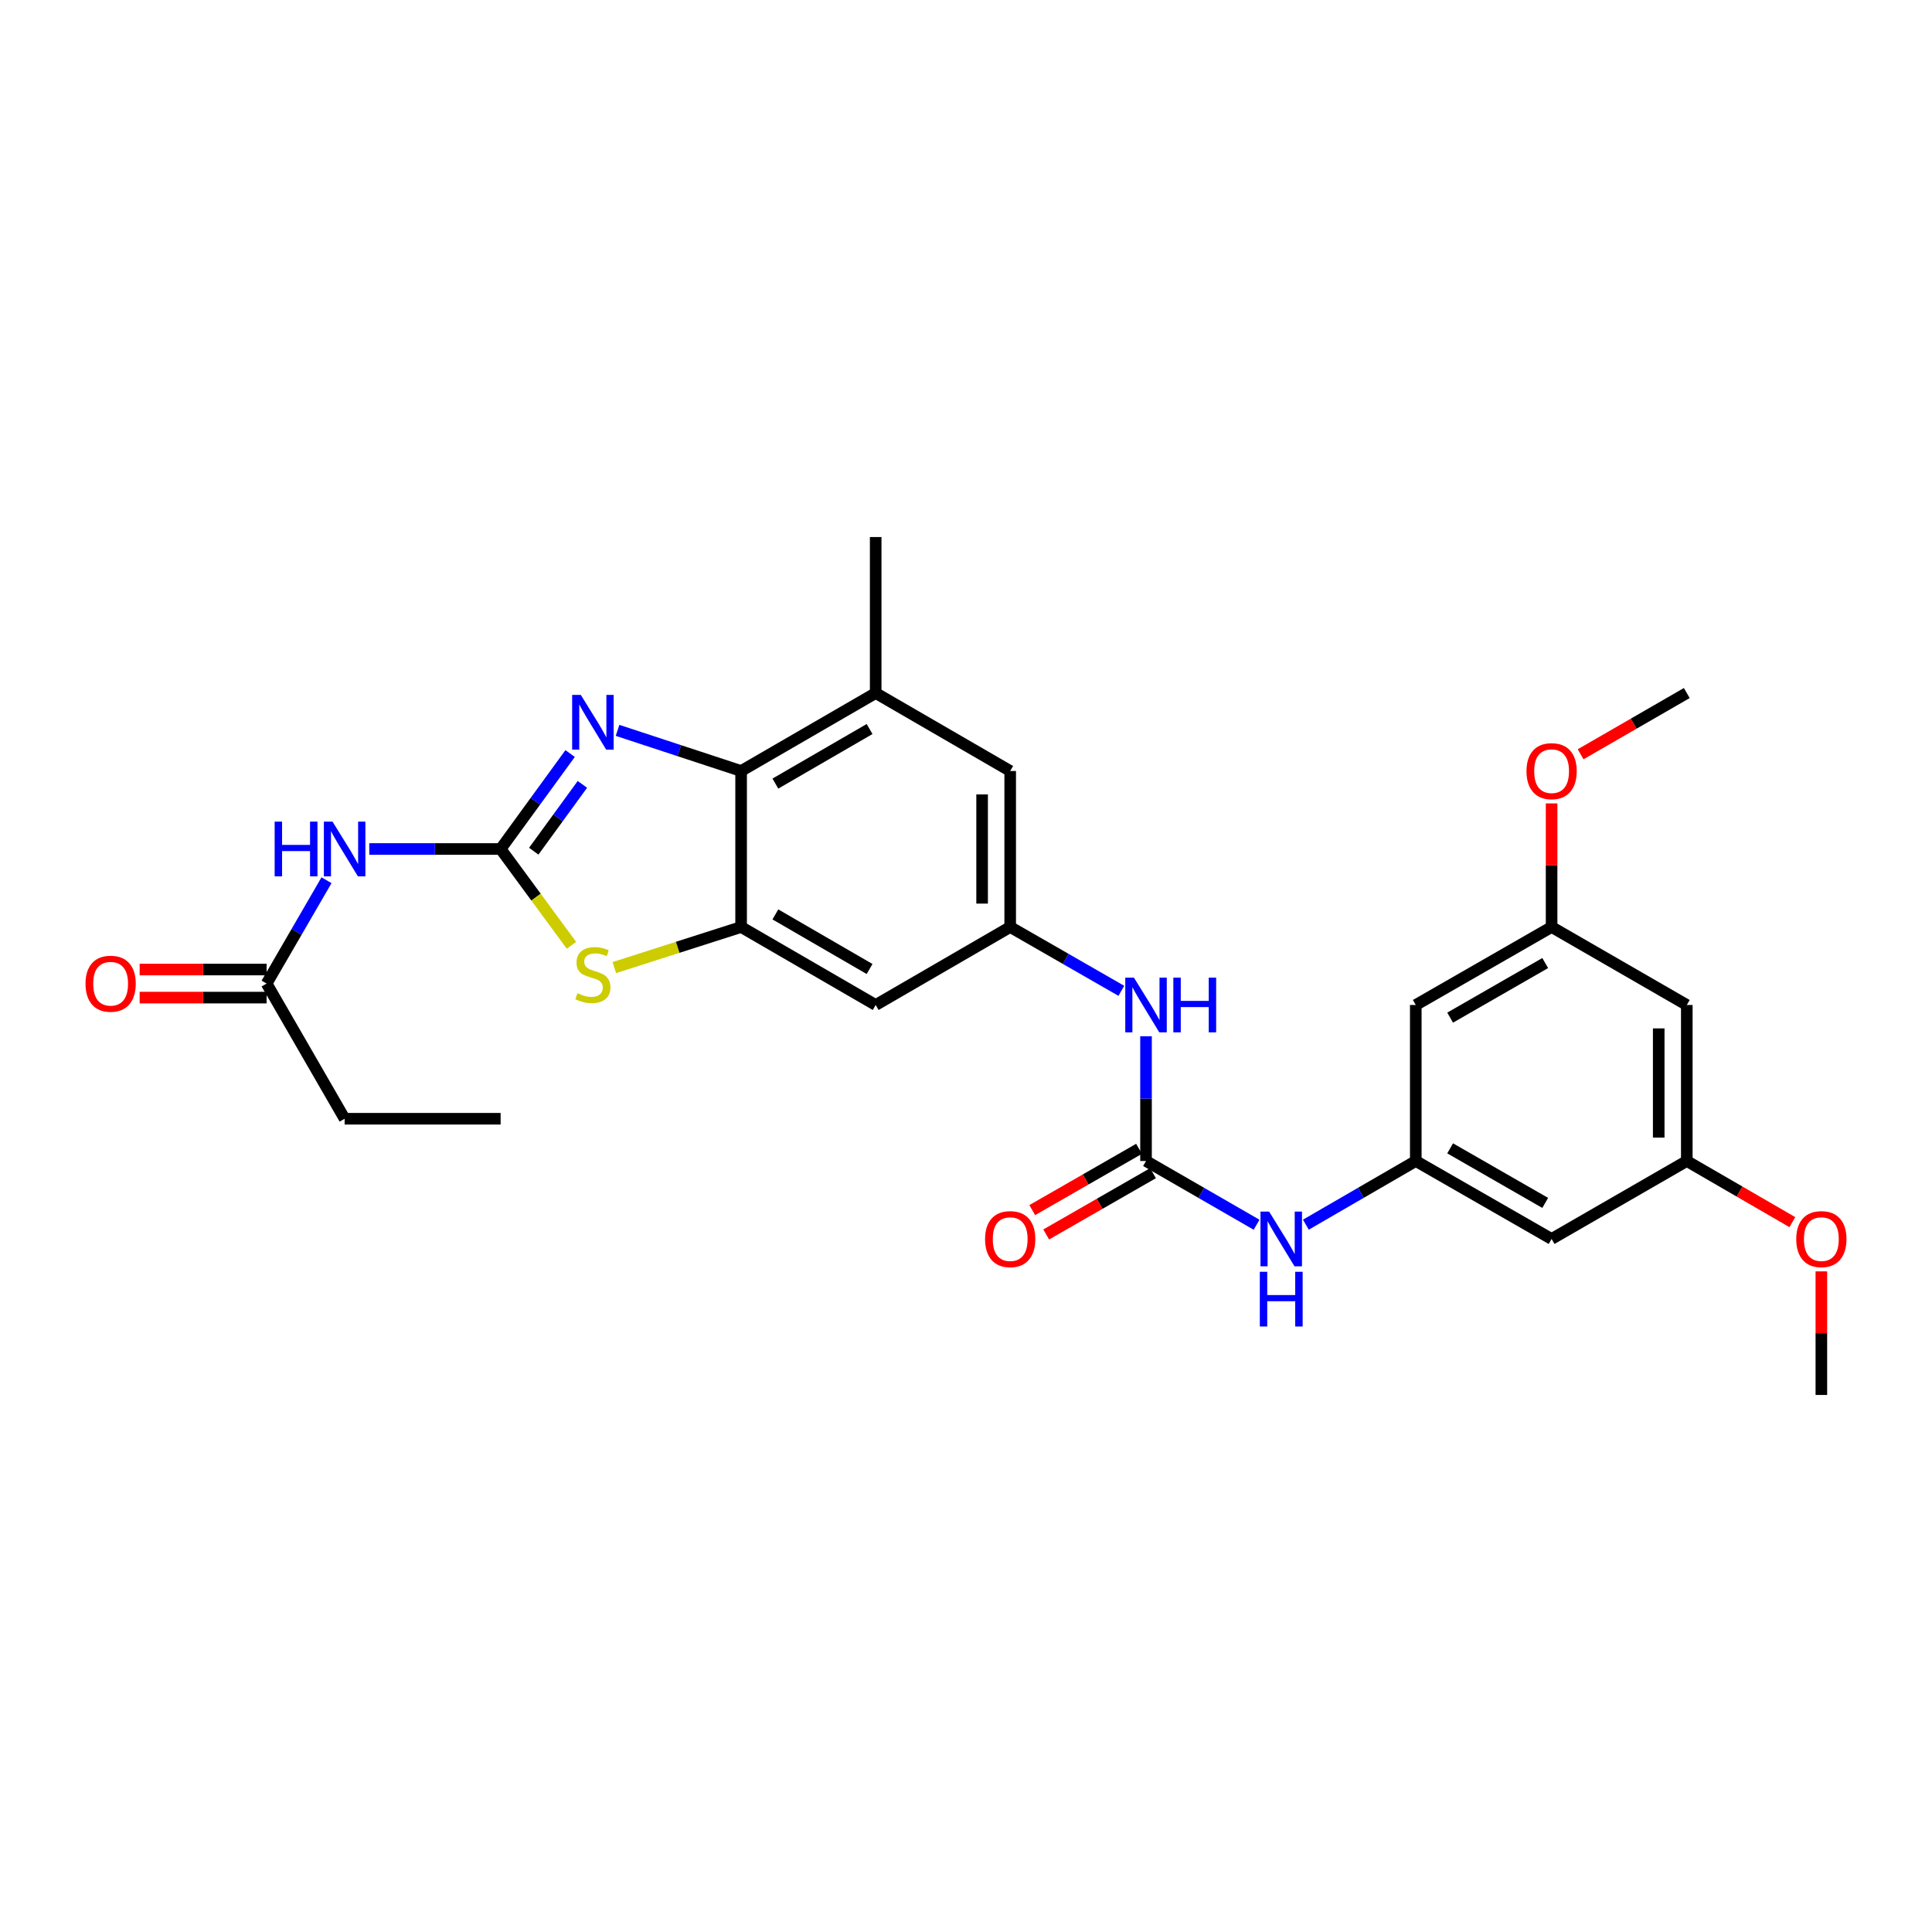 <?xml version='1.0' encoding='iso-8859-1'?>
<svg version='1.1' baseProfile='full'
              xmlns='http://www.w3.org/2000/svg'
                      xmlns:rdkit='http://www.rdkit.org/xml'
                      xmlns:xlink='http://www.w3.org/1999/xlink'
                  xml:space='preserve'
width='1000px' height='1000px' viewBox='0 0 1000 1000'>
<!-- END OF HEADER -->
<rect style='opacity:1.0;fill:#FFFFFF;stroke:none' width='1000' height='1000' x='0' y='0'> </rect>
<path class='bond-0' d='M 259.126,439.438 L 277.112,414.733' style='fill:none;fill-rule:evenodd;stroke:#000000;stroke-width:6px;stroke-linecap:butt;stroke-linejoin:miter;stroke-opacity:1' />
<path class='bond-0' d='M 277.112,414.733 L 295.097,390.027' style='fill:none;fill-rule:evenodd;stroke:#0000FF;stroke-width:6px;stroke-linecap:butt;stroke-linejoin:miter;stroke-opacity:1' />
<path class='bond-0' d='M 276.271,440.58 L 288.861,423.286' style='fill:none;fill-rule:evenodd;stroke:#000000;stroke-width:6px;stroke-linecap:butt;stroke-linejoin:miter;stroke-opacity:1' />
<path class='bond-0' d='M 288.861,423.286 L 301.451,405.992' style='fill:none;fill-rule:evenodd;stroke:#0000FF;stroke-width:6px;stroke-linecap:butt;stroke-linejoin:miter;stroke-opacity:1' />
<path class='bond-1' d='M 259.126,439.438 L 277.457,464.364' style='fill:none;fill-rule:evenodd;stroke:#000000;stroke-width:6px;stroke-linecap:butt;stroke-linejoin:miter;stroke-opacity:1' />
<path class='bond-1' d='M 277.457,464.364 L 295.788,489.289' style='fill:none;fill-rule:evenodd;stroke:#CCCC00;stroke-width:6px;stroke-linecap:butt;stroke-linejoin:miter;stroke-opacity:1' />
<path class='bond-4' d='M 259.126,439.438 L 225.132,439.438' style='fill:none;fill-rule:evenodd;stroke:#000000;stroke-width:6px;stroke-linecap:butt;stroke-linejoin:miter;stroke-opacity:1' />
<path class='bond-4' d='M 225.132,439.438 L 191.139,439.438' style='fill:none;fill-rule:evenodd;stroke:#0000FF;stroke-width:6px;stroke-linecap:butt;stroke-linejoin:miter;stroke-opacity:1' />
<path class='bond-3' d='M 319.642,378.035 L 351.621,388.552' style='fill:none;fill-rule:evenodd;stroke:#0000FF;stroke-width:6px;stroke-linecap:butt;stroke-linejoin:miter;stroke-opacity:1' />
<path class='bond-3' d='M 351.621,388.552 L 383.6,399.069' style='fill:none;fill-rule:evenodd;stroke:#000000;stroke-width:6px;stroke-linecap:butt;stroke-linejoin:miter;stroke-opacity:1' />
<path class='bond-2' d='M 317.977,500.824 L 350.788,490.32' style='fill:none;fill-rule:evenodd;stroke:#CCCC00;stroke-width:6px;stroke-linecap:butt;stroke-linejoin:miter;stroke-opacity:1' />
<path class='bond-2' d='M 350.788,490.32 L 383.6,479.815' style='fill:none;fill-rule:evenodd;stroke:#000000;stroke-width:6px;stroke-linecap:butt;stroke-linejoin:miter;stroke-opacity:1' />
<path class='bond-7' d='M 383.6,479.815 L 453.253,520.185' style='fill:none;fill-rule:evenodd;stroke:#000000;stroke-width:6px;stroke-linecap:butt;stroke-linejoin:miter;stroke-opacity:1' />
<path class='bond-7' d='M 401.335,473.297 L 450.092,501.555' style='fill:none;fill-rule:evenodd;stroke:#000000;stroke-width:6px;stroke-linecap:butt;stroke-linejoin:miter;stroke-opacity:1' />
<path class='bond-28' d='M 383.6,479.815 L 383.6,399.069' style='fill:none;fill-rule:evenodd;stroke:#000000;stroke-width:6px;stroke-linecap:butt;stroke-linejoin:miter;stroke-opacity:1' />
<path class='bond-6' d='M 383.6,399.069 L 453.253,358.717' style='fill:none;fill-rule:evenodd;stroke:#000000;stroke-width:6px;stroke-linecap:butt;stroke-linejoin:miter;stroke-opacity:1' />
<path class='bond-6' d='M 401.333,405.591 L 450.09,377.344' style='fill:none;fill-rule:evenodd;stroke:#000000;stroke-width:6px;stroke-linecap:butt;stroke-linejoin:miter;stroke-opacity:1' />
<path class='bond-12' d='M 169.003,455.611 L 153.499,482.351' style='fill:none;fill-rule:evenodd;stroke:#0000FF;stroke-width:6px;stroke-linecap:butt;stroke-linejoin:miter;stroke-opacity:1' />
<path class='bond-12' d='M 153.499,482.351 L 137.995,509.091' style='fill:none;fill-rule:evenodd;stroke:#000000;stroke-width:6px;stroke-linecap:butt;stroke-linejoin:miter;stroke-opacity:1' />
<path class='bond-5' d='M 593.18,600.931 L 593.18,568.647' style='fill:none;fill-rule:evenodd;stroke:#000000;stroke-width:6px;stroke-linecap:butt;stroke-linejoin:miter;stroke-opacity:1' />
<path class='bond-5' d='M 593.18,568.647 L 593.18,536.363' style='fill:none;fill-rule:evenodd;stroke:#0000FF;stroke-width:6px;stroke-linecap:butt;stroke-linejoin:miter;stroke-opacity:1' />
<path class='bond-11' d='M 593.18,600.931 L 621.792,617.428' style='fill:none;fill-rule:evenodd;stroke:#000000;stroke-width:6px;stroke-linecap:butt;stroke-linejoin:miter;stroke-opacity:1' />
<path class='bond-11' d='M 621.792,617.428 L 650.404,633.926' style='fill:none;fill-rule:evenodd;stroke:#0000FF;stroke-width:6px;stroke-linecap:butt;stroke-linejoin:miter;stroke-opacity:1' />
<path class='bond-16' d='M 589.563,594.628 L 561.923,610.493' style='fill:none;fill-rule:evenodd;stroke:#000000;stroke-width:6px;stroke-linecap:butt;stroke-linejoin:miter;stroke-opacity:1' />
<path class='bond-16' d='M 561.923,610.493 L 534.283,626.357' style='fill:none;fill-rule:evenodd;stroke:#FF0000;stroke-width:6px;stroke-linecap:butt;stroke-linejoin:miter;stroke-opacity:1' />
<path class='bond-16' d='M 596.797,607.233 L 569.157,623.097' style='fill:none;fill-rule:evenodd;stroke:#000000;stroke-width:6px;stroke-linecap:butt;stroke-linejoin:miter;stroke-opacity:1' />
<path class='bond-16' d='M 569.157,623.097 L 541.517,638.961' style='fill:none;fill-rule:evenodd;stroke:#FF0000;stroke-width:6px;stroke-linecap:butt;stroke-linejoin:miter;stroke-opacity:1' />
<path class='bond-13' d='M 453.253,358.717 L 522.873,399.069' style='fill:none;fill-rule:evenodd;stroke:#000000;stroke-width:6px;stroke-linecap:butt;stroke-linejoin:miter;stroke-opacity:1' />
<path class='bond-23' d='M 453.253,358.717 L 453.253,277.97' style='fill:none;fill-rule:evenodd;stroke:#000000;stroke-width:6px;stroke-linecap:butt;stroke-linejoin:miter;stroke-opacity:1' />
<path class='bond-8' d='M 453.253,520.185 L 522.873,479.815' style='fill:none;fill-rule:evenodd;stroke:#000000;stroke-width:6px;stroke-linecap:butt;stroke-linejoin:miter;stroke-opacity:1' />
<path class='bond-10' d='M 522.873,479.815 L 551.643,496.335' style='fill:none;fill-rule:evenodd;stroke:#000000;stroke-width:6px;stroke-linecap:butt;stroke-linejoin:miter;stroke-opacity:1' />
<path class='bond-10' d='M 551.643,496.335 L 580.413,512.854' style='fill:none;fill-rule:evenodd;stroke:#0000FF;stroke-width:6px;stroke-linecap:butt;stroke-linejoin:miter;stroke-opacity:1' />
<path class='bond-29' d='M 522.873,479.815 L 522.873,399.069' style='fill:none;fill-rule:evenodd;stroke:#000000;stroke-width:6px;stroke-linecap:butt;stroke-linejoin:miter;stroke-opacity:1' />
<path class='bond-29' d='M 508.34,467.704 L 508.34,411.181' style='fill:none;fill-rule:evenodd;stroke:#000000;stroke-width:6px;stroke-linecap:butt;stroke-linejoin:miter;stroke-opacity:1' />
<path class='bond-9' d='M 732.808,600.931 L 704.362,617.413' style='fill:none;fill-rule:evenodd;stroke:#000000;stroke-width:6px;stroke-linecap:butt;stroke-linejoin:miter;stroke-opacity:1' />
<path class='bond-9' d='M 704.362,617.413 L 675.916,633.895' style='fill:none;fill-rule:evenodd;stroke:#0000FF;stroke-width:6px;stroke-linecap:butt;stroke-linejoin:miter;stroke-opacity:1' />
<path class='bond-14' d='M 732.808,600.931 L 803.107,641.283' style='fill:none;fill-rule:evenodd;stroke:#000000;stroke-width:6px;stroke-linecap:butt;stroke-linejoin:miter;stroke-opacity:1' />
<path class='bond-14' d='M 750.588,594.38 L 799.797,622.627' style='fill:none;fill-rule:evenodd;stroke:#000000;stroke-width:6px;stroke-linecap:butt;stroke-linejoin:miter;stroke-opacity:1' />
<path class='bond-15' d='M 732.808,600.931 L 732.808,520.185' style='fill:none;fill-rule:evenodd;stroke:#000000;stroke-width:6px;stroke-linecap:butt;stroke-linejoin:miter;stroke-opacity:1' />
<path class='bond-20' d='M 137.995,501.825 L 105.139,501.825' style='fill:none;fill-rule:evenodd;stroke:#000000;stroke-width:6px;stroke-linecap:butt;stroke-linejoin:miter;stroke-opacity:1' />
<path class='bond-20' d='M 105.139,501.825 L 72.283,501.825' style='fill:none;fill-rule:evenodd;stroke:#FF0000;stroke-width:6px;stroke-linecap:butt;stroke-linejoin:miter;stroke-opacity:1' />
<path class='bond-20' d='M 137.995,516.358 L 105.139,516.358' style='fill:none;fill-rule:evenodd;stroke:#000000;stroke-width:6px;stroke-linecap:butt;stroke-linejoin:miter;stroke-opacity:1' />
<path class='bond-20' d='M 105.139,516.358 L 72.283,516.358' style='fill:none;fill-rule:evenodd;stroke:#FF0000;stroke-width:6px;stroke-linecap:butt;stroke-linejoin:miter;stroke-opacity:1' />
<path class='bond-24' d='M 137.995,509.091 L 178.38,579.059' style='fill:none;fill-rule:evenodd;stroke:#000000;stroke-width:6px;stroke-linecap:butt;stroke-linejoin:miter;stroke-opacity:1' />
<path class='bond-17' d='M 803.107,641.283 L 873.082,600.931' style='fill:none;fill-rule:evenodd;stroke:#000000;stroke-width:6px;stroke-linecap:butt;stroke-linejoin:miter;stroke-opacity:1' />
<path class='bond-18' d='M 732.808,520.185 L 803.107,479.815' style='fill:none;fill-rule:evenodd;stroke:#000000;stroke-width:6px;stroke-linecap:butt;stroke-linejoin:miter;stroke-opacity:1' />
<path class='bond-18' d='M 750.59,526.732 L 799.799,498.474' style='fill:none;fill-rule:evenodd;stroke:#000000;stroke-width:6px;stroke-linecap:butt;stroke-linejoin:miter;stroke-opacity:1' />
<path class='bond-21' d='M 873.082,600.931 L 900.402,616.758' style='fill:none;fill-rule:evenodd;stroke:#000000;stroke-width:6px;stroke-linecap:butt;stroke-linejoin:miter;stroke-opacity:1' />
<path class='bond-21' d='M 900.402,616.758 L 927.723,632.586' style='fill:none;fill-rule:evenodd;stroke:#FF0000;stroke-width:6px;stroke-linecap:butt;stroke-linejoin:miter;stroke-opacity:1' />
<path class='bond-30' d='M 873.082,600.931 L 873.082,520.185' style='fill:none;fill-rule:evenodd;stroke:#000000;stroke-width:6px;stroke-linecap:butt;stroke-linejoin:miter;stroke-opacity:1' />
<path class='bond-30' d='M 858.55,588.819 L 858.55,532.296' style='fill:none;fill-rule:evenodd;stroke:#000000;stroke-width:6px;stroke-linecap:butt;stroke-linejoin:miter;stroke-opacity:1' />
<path class='bond-19' d='M 803.107,479.815 L 873.082,520.185' style='fill:none;fill-rule:evenodd;stroke:#000000;stroke-width:6px;stroke-linecap:butt;stroke-linejoin:miter;stroke-opacity:1' />
<path class='bond-22' d='M 803.107,479.815 L 803.107,447.832' style='fill:none;fill-rule:evenodd;stroke:#000000;stroke-width:6px;stroke-linecap:butt;stroke-linejoin:miter;stroke-opacity:1' />
<path class='bond-22' d='M 803.107,447.832 L 803.107,415.848' style='fill:none;fill-rule:evenodd;stroke:#FF0000;stroke-width:6px;stroke-linecap:butt;stroke-linejoin:miter;stroke-opacity:1' />
<path class='bond-25' d='M 942.735,658.062 L 942.735,690.046' style='fill:none;fill-rule:evenodd;stroke:#FF0000;stroke-width:6px;stroke-linecap:butt;stroke-linejoin:miter;stroke-opacity:1' />
<path class='bond-25' d='M 942.735,690.046 L 942.735,722.03' style='fill:none;fill-rule:evenodd;stroke:#000000;stroke-width:6px;stroke-linecap:butt;stroke-linejoin:miter;stroke-opacity:1' />
<path class='bond-26' d='M 818.126,390.408 L 845.604,374.562' style='fill:none;fill-rule:evenodd;stroke:#FF0000;stroke-width:6px;stroke-linecap:butt;stroke-linejoin:miter;stroke-opacity:1' />
<path class='bond-26' d='M 845.604,374.562 L 873.082,358.717' style='fill:none;fill-rule:evenodd;stroke:#000000;stroke-width:6px;stroke-linecap:butt;stroke-linejoin:miter;stroke-opacity:1' />
<path class='bond-27' d='M 178.38,579.059 L 259.126,579.059' style='fill:none;fill-rule:evenodd;stroke:#000000;stroke-width:6px;stroke-linecap:butt;stroke-linejoin:miter;stroke-opacity:1' />
<path  class='atom-1' d='M 300.623 359.679
L 309.903 374.679
Q 310.823 376.159, 312.303 378.839
Q 313.783 381.519, 313.863 381.679
L 313.863 359.679
L 317.623 359.679
L 317.623 387.999
L 313.743 387.999
L 303.783 371.599
Q 302.623 369.679, 301.383 367.479
Q 300.183 365.279, 299.823 364.599
L 299.823 387.999
L 296.143 387.999
L 296.143 359.679
L 300.623 359.679
' fill='#0000FF'/>
<path  class='atom-2' d='M 298.883 514.096
Q 299.203 514.216, 300.523 514.776
Q 301.843 515.336, 303.283 515.696
Q 304.763 516.016, 306.203 516.016
Q 308.883 516.016, 310.443 514.736
Q 312.003 513.416, 312.003 511.136
Q 312.003 509.576, 311.203 508.616
Q 310.443 507.656, 309.243 507.136
Q 308.043 506.616, 306.043 506.016
Q 303.523 505.256, 302.003 504.536
Q 300.523 503.816, 299.443 502.296
Q 298.403 500.776, 298.403 498.216
Q 298.403 494.656, 300.803 492.456
Q 303.243 490.256, 308.043 490.256
Q 311.323 490.256, 315.043 491.816
L 314.123 494.896
Q 310.723 493.496, 308.163 493.496
Q 305.403 493.496, 303.883 494.656
Q 302.363 495.776, 302.403 497.736
Q 302.403 499.256, 303.163 500.176
Q 303.963 501.096, 305.083 501.616
Q 306.243 502.136, 308.163 502.736
Q 310.723 503.536, 312.243 504.336
Q 313.763 505.136, 314.843 506.776
Q 315.963 508.376, 315.963 511.136
Q 315.963 515.056, 313.323 517.176
Q 310.723 519.256, 306.363 519.256
Q 303.843 519.256, 301.923 518.696
Q 300.043 518.176, 297.803 517.256
L 298.883 514.096
' fill='#CCCC00'/>
<path  class='atom-5' d='M 142.16 425.278
L 146 425.278
L 146 437.318
L 160.48 437.318
L 160.48 425.278
L 164.32 425.278
L 164.32 453.598
L 160.48 453.598
L 160.48 440.518
L 146 440.518
L 146 453.598
L 142.16 453.598
L 142.16 425.278
' fill='#0000FF'/>
<path  class='atom-5' d='M 172.12 425.278
L 181.4 440.278
Q 182.32 441.758, 183.8 444.438
Q 185.28 447.118, 185.36 447.278
L 185.36 425.278
L 189.12 425.278
L 189.12 453.598
L 185.24 453.598
L 175.28 437.198
Q 174.12 435.278, 172.88 433.078
Q 171.68 430.878, 171.32 430.198
L 171.32 453.598
L 167.64 453.598
L 167.64 425.278
L 172.12 425.278
' fill='#0000FF'/>
<path  class='atom-11' d='M 586.92 506.025
L 596.2 521.025
Q 597.12 522.505, 598.6 525.185
Q 600.08 527.865, 600.16 528.025
L 600.16 506.025
L 603.92 506.025
L 603.92 534.345
L 600.04 534.345
L 590.08 517.945
Q 588.92 516.025, 587.68 513.825
Q 586.48 511.625, 586.12 510.945
L 586.12 534.345
L 582.44 534.345
L 582.44 506.025
L 586.92 506.025
' fill='#0000FF'/>
<path  class='atom-11' d='M 607.32 506.025
L 611.16 506.025
L 611.16 518.065
L 625.64 518.065
L 625.64 506.025
L 629.48 506.025
L 629.48 534.345
L 625.64 534.345
L 625.64 521.265
L 611.16 521.265
L 611.16 534.345
L 607.32 534.345
L 607.32 506.025
' fill='#0000FF'/>
<path  class='atom-12' d='M 656.903 627.123
L 666.183 642.123
Q 667.103 643.603, 668.583 646.283
Q 670.063 648.963, 670.143 649.123
L 670.143 627.123
L 673.903 627.123
L 673.903 655.443
L 670.023 655.443
L 660.063 639.043
Q 658.903 637.123, 657.663 634.923
Q 656.463 632.723, 656.103 632.043
L 656.103 655.443
L 652.423 655.443
L 652.423 627.123
L 656.903 627.123
' fill='#0000FF'/>
<path  class='atom-12' d='M 652.083 658.275
L 655.923 658.275
L 655.923 670.315
L 670.403 670.315
L 670.403 658.275
L 674.243 658.275
L 674.243 686.595
L 670.403 686.595
L 670.403 673.515
L 655.923 673.515
L 655.923 686.595
L 652.083 686.595
L 652.083 658.275
' fill='#0000FF'/>
<path  class='atom-17' d='M 509.873 641.363
Q 509.873 634.563, 513.233 630.763
Q 516.593 626.963, 522.873 626.963
Q 529.153 626.963, 532.513 630.763
Q 535.873 634.563, 535.873 641.363
Q 535.873 648.243, 532.473 652.163
Q 529.073 656.043, 522.873 656.043
Q 516.633 656.043, 513.233 652.163
Q 509.873 648.283, 509.873 641.363
M 522.873 652.843
Q 527.193 652.843, 529.513 649.963
Q 531.873 647.043, 531.873 641.363
Q 531.873 635.803, 529.513 633.003
Q 527.193 630.163, 522.873 630.163
Q 518.553 630.163, 516.193 632.963
Q 513.873 635.763, 513.873 641.363
Q 513.873 647.083, 516.193 649.963
Q 518.553 652.843, 522.873 652.843
' fill='#FF0000'/>
<path  class='atom-21' d='M 44.265 509.171
Q 44.265 502.371, 47.625 498.571
Q 50.985 494.771, 57.265 494.771
Q 63.545 494.771, 66.905 498.571
Q 70.265 502.371, 70.265 509.171
Q 70.265 516.051, 66.865 519.971
Q 63.465 523.851, 57.265 523.851
Q 51.025 523.851, 47.625 519.971
Q 44.265 516.091, 44.265 509.171
M 57.265 520.651
Q 61.585 520.651, 63.905 517.771
Q 66.265 514.851, 66.265 509.171
Q 66.265 503.611, 63.905 500.811
Q 61.585 497.971, 57.265 497.971
Q 52.945 497.971, 50.585 500.771
Q 48.265 503.571, 48.265 509.171
Q 48.265 514.891, 50.585 517.771
Q 52.945 520.651, 57.265 520.651
' fill='#FF0000'/>
<path  class='atom-22' d='M 929.735 641.363
Q 929.735 634.563, 933.095 630.763
Q 936.455 626.963, 942.735 626.963
Q 949.015 626.963, 952.375 630.763
Q 955.735 634.563, 955.735 641.363
Q 955.735 648.243, 952.335 652.163
Q 948.935 656.043, 942.735 656.043
Q 936.495 656.043, 933.095 652.163
Q 929.735 648.283, 929.735 641.363
M 942.735 652.843
Q 947.055 652.843, 949.375 649.963
Q 951.735 647.043, 951.735 641.363
Q 951.735 635.803, 949.375 633.003
Q 947.055 630.163, 942.735 630.163
Q 938.415 630.163, 936.055 632.963
Q 933.735 635.763, 933.735 641.363
Q 933.735 647.083, 936.055 649.963
Q 938.415 652.843, 942.735 652.843
' fill='#FF0000'/>
<path  class='atom-23' d='M 790.107 399.149
Q 790.107 392.349, 793.467 388.549
Q 796.827 384.749, 803.107 384.749
Q 809.387 384.749, 812.747 388.549
Q 816.107 392.349, 816.107 399.149
Q 816.107 406.029, 812.707 409.949
Q 809.307 413.829, 803.107 413.829
Q 796.867 413.829, 793.467 409.949
Q 790.107 406.069, 790.107 399.149
M 803.107 410.629
Q 807.427 410.629, 809.747 407.749
Q 812.107 404.829, 812.107 399.149
Q 812.107 393.589, 809.747 390.789
Q 807.427 387.949, 803.107 387.949
Q 798.787 387.949, 796.427 390.749
Q 794.107 393.549, 794.107 399.149
Q 794.107 404.869, 796.427 407.749
Q 798.787 410.629, 803.107 410.629
' fill='#FF0000'/>
</svg>
